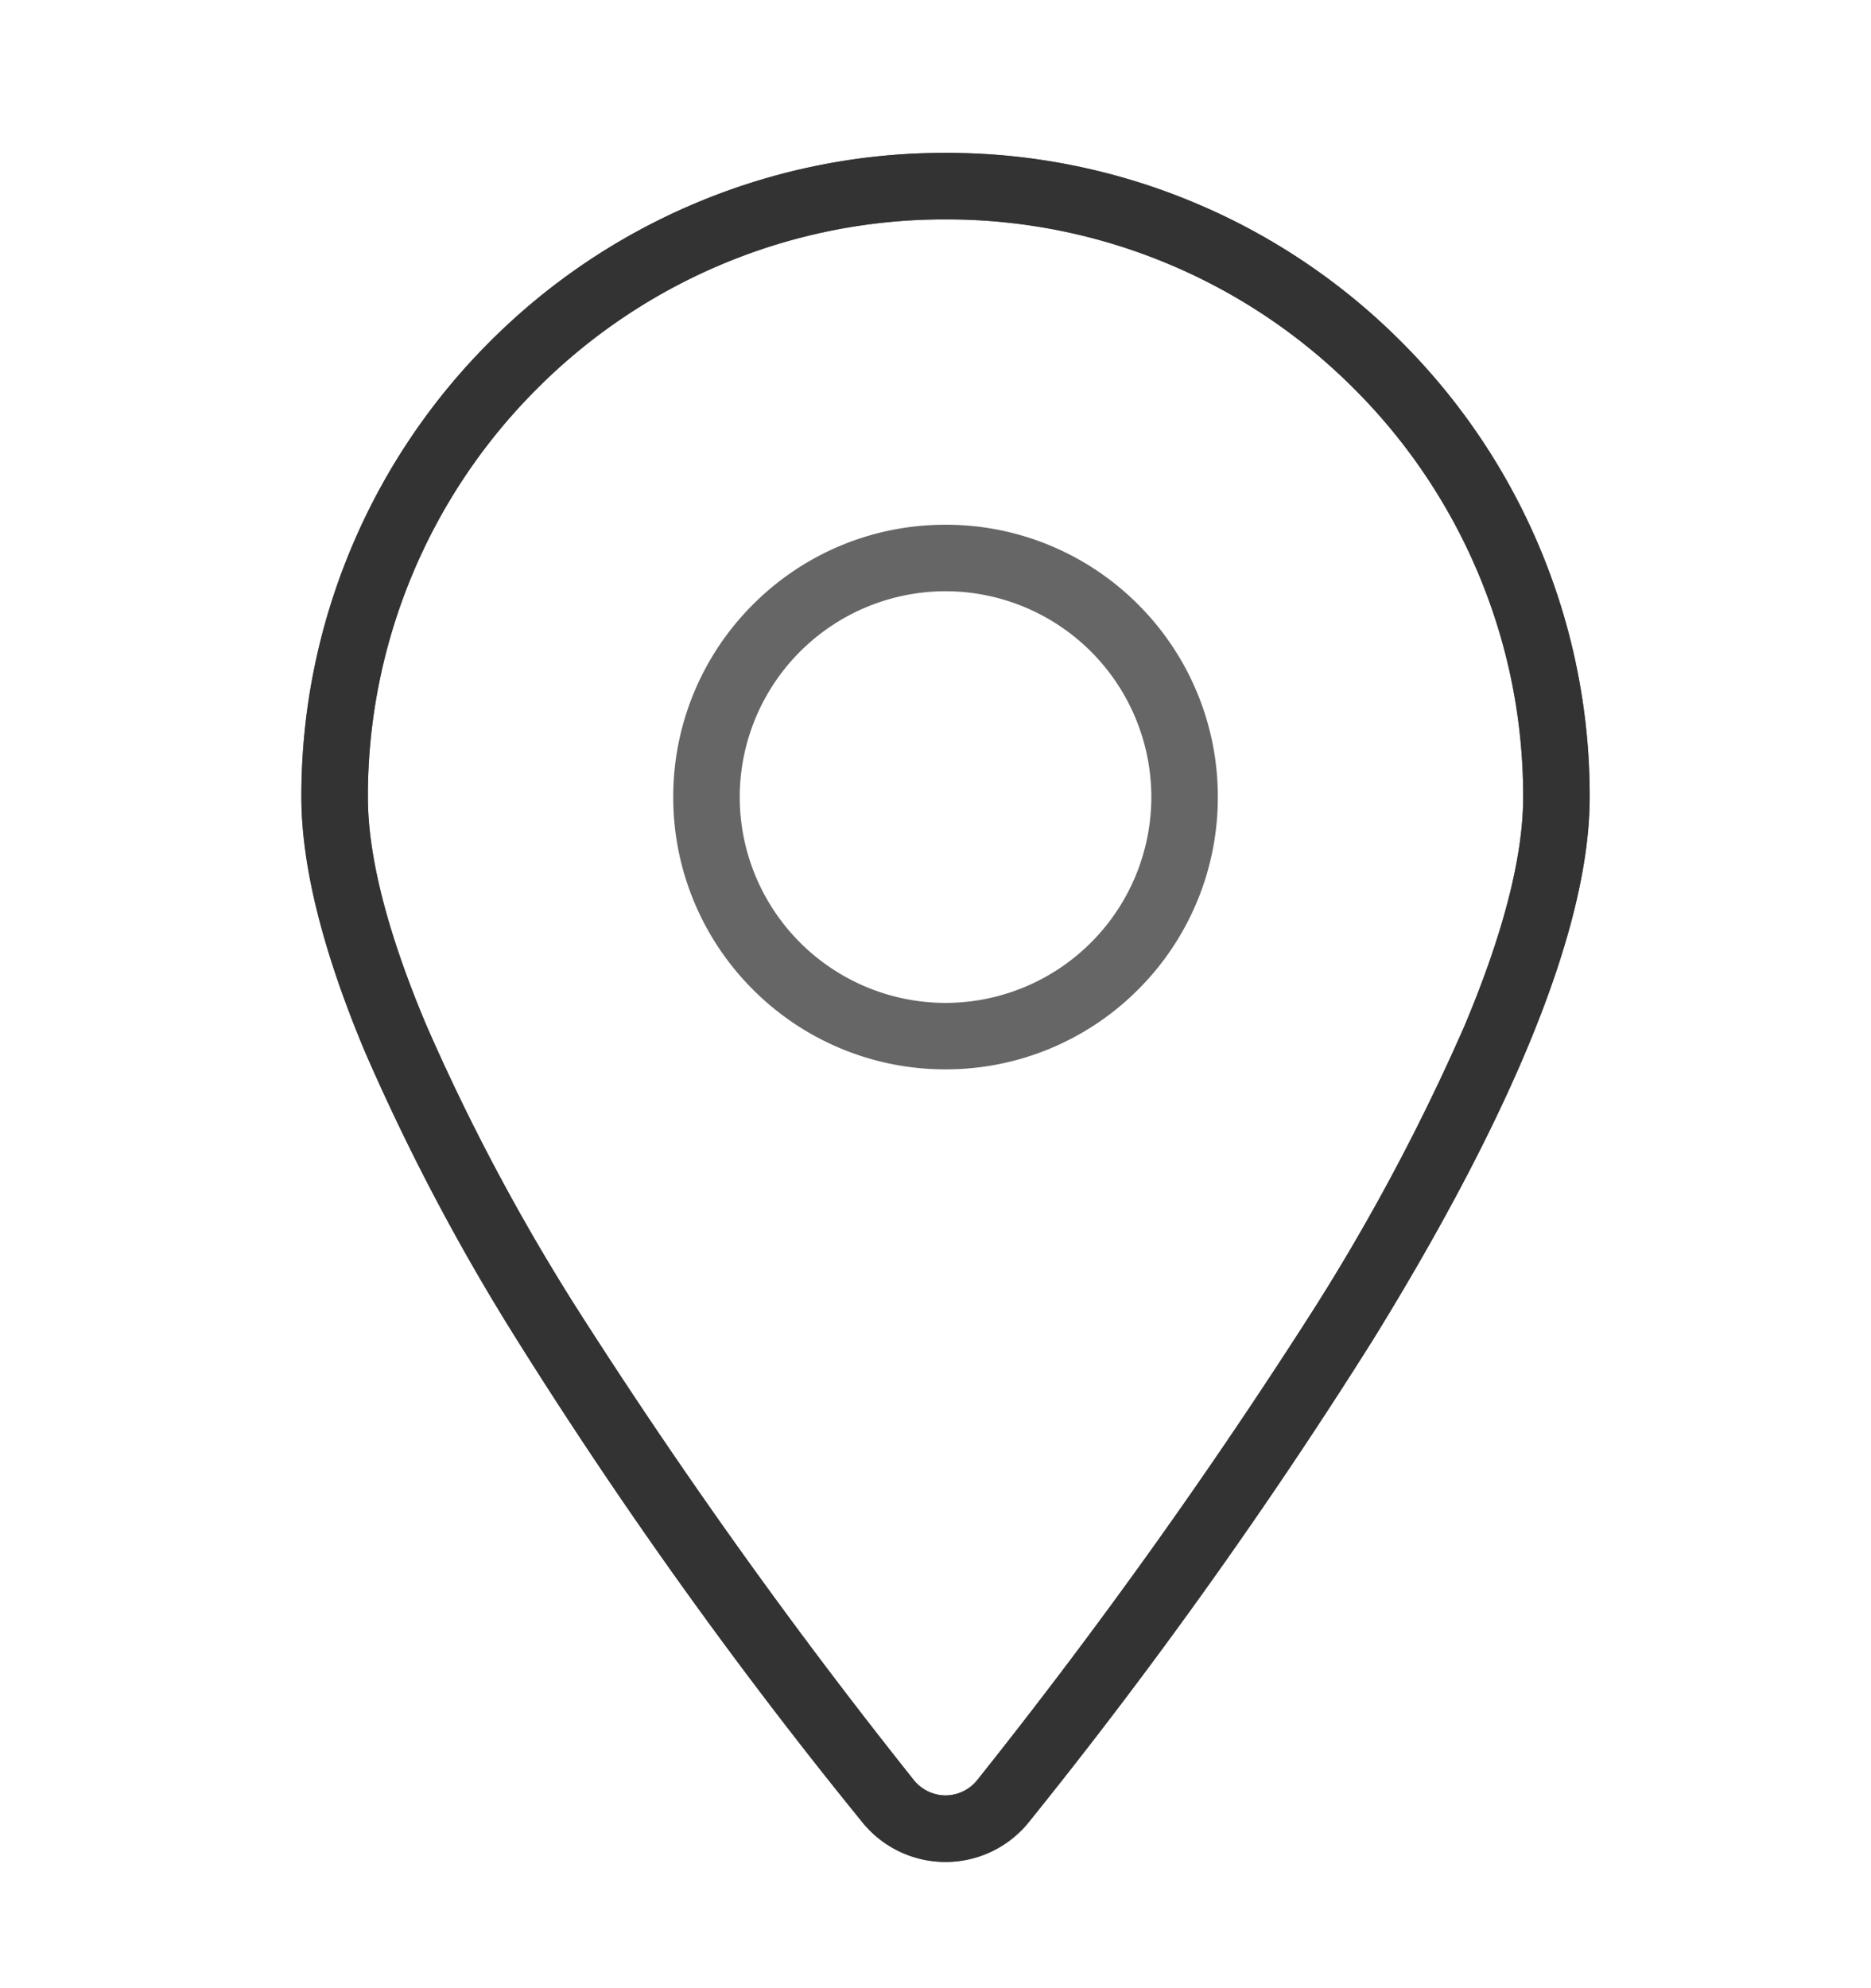 <svg xmlns="http://www.w3.org/2000/svg" xmlns:xlink="http://www.w3.org/1999/xlink" width="160" height="170" viewBox="0 0 160 170" class="replace">
  <defs>
    <clipPath id="clip-location_icon">
      <rect width="160" height="170"/>
    </clipPath>
  </defs>
  <g id="location_icon" clip-path="url(#clip-location_icon)">
    <path id="Pfad_405" data-name="Pfad 405" d="M31.8-56.612A22.707,22.707,0,0,1,54.513-79.326,22.707,22.707,0,0,1,77.226-56.612,22.707,22.707,0,0,1,54.513-33.9,22.707,22.707,0,0,1,31.8-56.612ZM54.513-74.783A18.188,18.188,0,0,0,36.342-56.612,18.188,18.188,0,0,0,54.513-38.441,18.188,18.188,0,0,0,72.684-56.612,18.188,18.188,0,0,0,54.513-74.783Zm54.513,18.171c0,24.815-33.219,68.993-47.784,87.22a8.578,8.578,0,0,1-13.458,0C32.963,12.38,0-31.8,0-56.612a54.512,54.512,0,0,1,54.513-54.513A54.519,54.519,0,0,1,109.025-56.612Zm-54.513-49.97a49.971,49.971,0,0,0-49.97,49.97c0,5.309,1.809,12.067,5.059,19.761A180.6,180.6,0,0,0,22.293-12.917,465.084,465.084,0,0,0,51.333,27.769a4.03,4.03,0,0,0,6.36,0A466.183,466.183,0,0,0,86.738-12.917,182.288,182.288,0,0,0,99.429-36.852c3.237-7.694,5.054-14.452,5.054-19.761A49.971,49.971,0,0,0,54.513-106.582Z" transform="translate(26.345 124.767)" fill="#707070"/>
    <path id="_-_Kontur" data-name=" - Kontur" d="M54.585-111.625A54.726,54.726,0,0,1,76.022-107.3a54.915,54.915,0,0,1,17.51,11.8,54.909,54.909,0,0,1,11.807,17.509A54.726,54.726,0,0,1,109.67-56.54c0,10.847-6.229,26.451-18.515,46.381a433.462,433.462,0,0,1-29.394,41.2,9.15,9.15,0,0,1-14.351,0,411.915,411.915,0,0,1-29.491-41.2A184.919,184.919,0,0,1,4.927-34.785C1.326-43.366-.5-50.685-.5-56.54A54.742,54.742,0,0,1,3.829-77.982a54.9,54.9,0,0,1,11.8-17.509,54.9,54.9,0,0,1,17.509-11.8A54.741,54.741,0,0,1,54.585-111.625Zm0,144.991a8.042,8.042,0,0,0,6.283-3.044A432.3,432.3,0,0,0,90.18-10.76a184.963,184.963,0,0,0,12.972-24.469c3.565-8.445,5.373-15.615,5.373-21.311a53.588,53.588,0,0,0-4.24-21A53.771,53.771,0,0,0,92.722-94.682a53.776,53.776,0,0,0-17.146-11.56,53.587,53.587,0,0,0-20.991-4.239,53.6,53.6,0,0,0-21,4.239,53.761,53.761,0,0,0-17.146,11.56A53.76,53.76,0,0,0,4.883-77.536a53.6,53.6,0,0,0-4.239,21c0,5.7,1.8,12.872,5.337,21.312A183.792,183.792,0,0,0,18.894-10.759,410.733,410.733,0,0,0,48.3,30.319,8.043,8.043,0,0,0,54.585,33.366Zm0-140.448a50.225,50.225,0,0,1,19.673,3.972A50.374,50.374,0,0,1,90.323-92.279a50.374,50.374,0,0,1,10.832,16.065,50.225,50.225,0,0,1,3.972,19.673c0,5.217-1.715,11.94-5.1,19.983A181.715,181.715,0,0,1,87.3-12.544,473.188,473.188,0,0,1,58.212,28.2a4.6,4.6,0,0,1-7.252,0A472.178,472.178,0,0,1,21.881-12.541,180.3,180.3,0,0,1,9.147-36.557c-3.387-8.016-5.1-14.74-5.1-19.983A50.225,50.225,0,0,1,8.015-76.213,50.374,50.374,0,0,1,18.846-92.279,50.374,50.374,0,0,1,34.912-103.11,50.224,50.224,0,0,1,54.585-107.082Zm0,135.905a3.521,3.521,0,0,0,2.735-1.342,471.947,471.947,0,0,0,29.005-40.63A180.566,180.566,0,0,0,98.974-37c3.323-7.9,5.008-14.474,5.008-19.538A49.086,49.086,0,0,0,100.1-75.767a49.235,49.235,0,0,0-10.587-15.7,49.235,49.235,0,0,0-15.7-10.587,49.086,49.086,0,0,0-19.227-3.882,49.086,49.086,0,0,0-19.227,3.882,49.235,49.235,0,0,0-15.7,10.587,49.235,49.235,0,0,0-10.587,15.7A49.086,49.086,0,0,0,5.187-56.54c0,5.09,1.687,11.663,5.014,19.538A179.153,179.153,0,0,0,22.853-13.145a470.936,470.936,0,0,0,29,40.629A3.519,3.519,0,0,0,54.585,28.823Zm0-108.649A23.154,23.154,0,0,1,63.651-78a23.2,23.2,0,0,1,7.4,4.989,23.2,23.2,0,0,1,4.989,7.4,23.154,23.154,0,0,1,1.829,9.066,23.154,23.154,0,0,1-1.829,9.066,23.2,23.2,0,0,1-4.989,7.4,23.2,23.2,0,0,1-7.4,4.989,23.154,23.154,0,0,1-9.066,1.829,23.154,23.154,0,0,1-9.066-1.829,23.2,23.2,0,0,1-7.4-4.989,23.2,23.2,0,0,1-4.989-7.4A23.154,23.154,0,0,1,31.3-56.54a23.154,23.154,0,0,1,1.829-9.066,23.2,23.2,0,0,1,4.989-7.4A23.2,23.2,0,0,1,45.519-78,23.154,23.154,0,0,1,54.585-79.826Zm0,45.427a22.016,22.016,0,0,0,8.62-1.739,22.057,22.057,0,0,0,7.038-4.744,22.057,22.057,0,0,0,4.744-7.038,22.016,22.016,0,0,0,1.739-8.62,22.016,22.016,0,0,0-1.739-8.62A22.058,22.058,0,0,0,70.243-72.2a22.058,22.058,0,0,0-7.038-4.744,22.016,22.016,0,0,0-8.62-1.739,22.016,22.016,0,0,0-8.62,1.739A22.058,22.058,0,0,0,38.927-72.2a22.057,22.057,0,0,0-4.744,7.038,22.015,22.015,0,0,0-1.739,8.62,22.015,22.015,0,0,0,1.739,8.62,22.057,22.057,0,0,0,4.744,7.038,22.057,22.057,0,0,0,7.038,4.744A22.016,22.016,0,0,0,54.585-34.4Zm0-40.884A18.764,18.764,0,0,1,73.328-56.54,18.764,18.764,0,0,1,54.585-37.8,18.764,18.764,0,0,1,35.842-56.54,18.764,18.764,0,0,1,54.585-75.283Zm0,36.342a17.618,17.618,0,0,0,17.6-17.6,17.619,17.619,0,0,0-17.6-17.6,17.619,17.619,0,0,0-17.6,17.6A17.619,17.619,0,0,0,54.585-38.941Z" transform="translate(26.273 124.695)" fill="#666"/>
    <path id="Pfad_416" data-name="Pfad 416" d="M31.8-56.612A22.707,22.707,0,0,1,54.513-79.326,22.707,22.707,0,0,1,77.226-56.612,22.707,22.707,0,0,1,54.513-33.9,22.707,22.707,0,0,1,31.8-56.612ZM54.513-74.783A18.188,18.188,0,0,0,36.342-56.612,18.188,18.188,0,0,0,54.513-38.441,18.188,18.188,0,0,0,72.684-56.612,18.188,18.188,0,0,0,54.513-74.783Zm54.513,18.171c0,24.815-33.219,68.993-47.784,87.22a8.578,8.578,0,0,1-13.458,0C32.963,12.38,0-31.8,0-56.612a54.512,54.512,0,0,1,54.513-54.513A54.519,54.519,0,0,1,109.025-56.612Zm-54.513-49.97a49.971,49.971,0,0,0-49.97,49.97c0,5.309,1.809,12.067,5.059,19.761A180.6,180.6,0,0,0,22.293-12.917,465.084,465.084,0,0,0,51.333,27.769a4.03,4.03,0,0,0,6.36,0A466.183,466.183,0,0,0,86.738-12.917,182.288,182.288,0,0,0,99.429-36.852c3.237-7.694,5.054-14.452,5.054-19.761A49.971,49.971,0,0,0,54.513-106.582Z" transform="translate(26.345 124.767)" fill="#666"/>
    <path id="Pfad_417" data-name="Pfad 417" d="M109.025-56.612c0,24.815-33.219,68.993-47.784,87.22a8.578,8.578,0,0,1-13.458,0C32.963,12.38,0-31.8,0-56.612a54.512,54.512,0,0,1,54.513-54.513A54.519,54.519,0,0,1,109.025-56.612Zm-54.513-49.97a49.971,49.971,0,0,0-49.97,49.97c0,5.309,1.809,12.067,5.059,19.761A180.6,180.6,0,0,0,22.293-12.917,465.084,465.084,0,0,0,51.333,27.769a4.03,4.03,0,0,0,6.36,0A466.183,466.183,0,0,0,86.738-12.917,182.288,182.288,0,0,0,99.429-36.852c3.237-7.694,5.054-14.452,5.054-19.761A49.971,49.971,0,0,0,54.513-106.582Z" transform="translate(26.345 124.767)" fill="#333"/>
    <path id="Pfad_417_-_Kontur" data-name="Pfad 417 - Kontur" d="M54.585-111.625A54.726,54.726,0,0,1,76.022-107.3a54.915,54.915,0,0,1,17.51,11.8,54.909,54.909,0,0,1,11.807,17.509A54.726,54.726,0,0,1,109.67-56.54c0,10.847-6.229,26.451-18.515,46.381a433.462,433.462,0,0,1-29.394,41.2,9.15,9.15,0,0,1-14.351,0,411.915,411.915,0,0,1-29.491-41.2A184.919,184.919,0,0,1,4.927-34.785C1.326-43.366-.5-50.685-.5-56.54A54.742,54.742,0,0,1,3.829-77.982a54.9,54.9,0,0,1,11.8-17.509,54.9,54.9,0,0,1,17.509-11.8A54.741,54.741,0,0,1,54.585-111.625Zm0,144.991a8.042,8.042,0,0,0,6.283-3.044A432.3,432.3,0,0,0,90.18-10.76a184.963,184.963,0,0,0,12.972-24.469c3.565-8.445,5.373-15.615,5.373-21.311a53.588,53.588,0,0,0-4.24-21A53.771,53.771,0,0,0,92.722-94.682a53.776,53.776,0,0,0-17.146-11.56,53.587,53.587,0,0,0-20.991-4.239,53.6,53.6,0,0,0-21,4.239,53.761,53.761,0,0,0-17.146,11.56A53.76,53.76,0,0,0,4.883-77.536a53.6,53.6,0,0,0-4.239,21c0,5.7,1.8,12.872,5.337,21.312A183.792,183.792,0,0,0,18.894-10.759,410.733,410.733,0,0,0,48.3,30.319,8.043,8.043,0,0,0,54.585,33.366Zm0-140.448a50.225,50.225,0,0,1,19.673,3.972A50.374,50.374,0,0,1,90.323-92.279a50.374,50.374,0,0,1,10.832,16.065,50.225,50.225,0,0,1,3.972,19.673c0,5.217-1.715,11.94-5.1,19.983A181.715,181.715,0,0,1,87.3-12.544,473.188,473.188,0,0,1,58.212,28.2a4.6,4.6,0,0,1-7.252,0A472.178,472.178,0,0,1,21.881-12.541,180.3,180.3,0,0,1,9.147-36.557c-3.387-8.016-5.1-14.74-5.1-19.983A50.225,50.225,0,0,1,8.015-76.213,50.374,50.374,0,0,1,18.846-92.279,50.374,50.374,0,0,1,34.912-103.11,50.224,50.224,0,0,1,54.585-107.082Zm0,135.905a3.521,3.521,0,0,0,2.735-1.342,471.947,471.947,0,0,0,29.005-40.63A180.566,180.566,0,0,0,98.974-37c3.323-7.9,5.008-14.474,5.008-19.538A49.086,49.086,0,0,0,100.1-75.767a49.235,49.235,0,0,0-10.587-15.7,49.235,49.235,0,0,0-15.7-10.587,49.086,49.086,0,0,0-19.227-3.882,49.086,49.086,0,0,0-19.227,3.882,49.235,49.235,0,0,0-15.7,10.587,49.235,49.235,0,0,0-10.587,15.7A49.086,49.086,0,0,0,5.187-56.54c0,5.09,1.687,11.663,5.014,19.538A179.153,179.153,0,0,0,22.853-13.145a470.936,470.936,0,0,0,29,40.629A3.519,3.519,0,0,0,54.585,28.823Z" transform="translate(26.273 124.695)" fill="#333"/>
  </g>
</svg>
